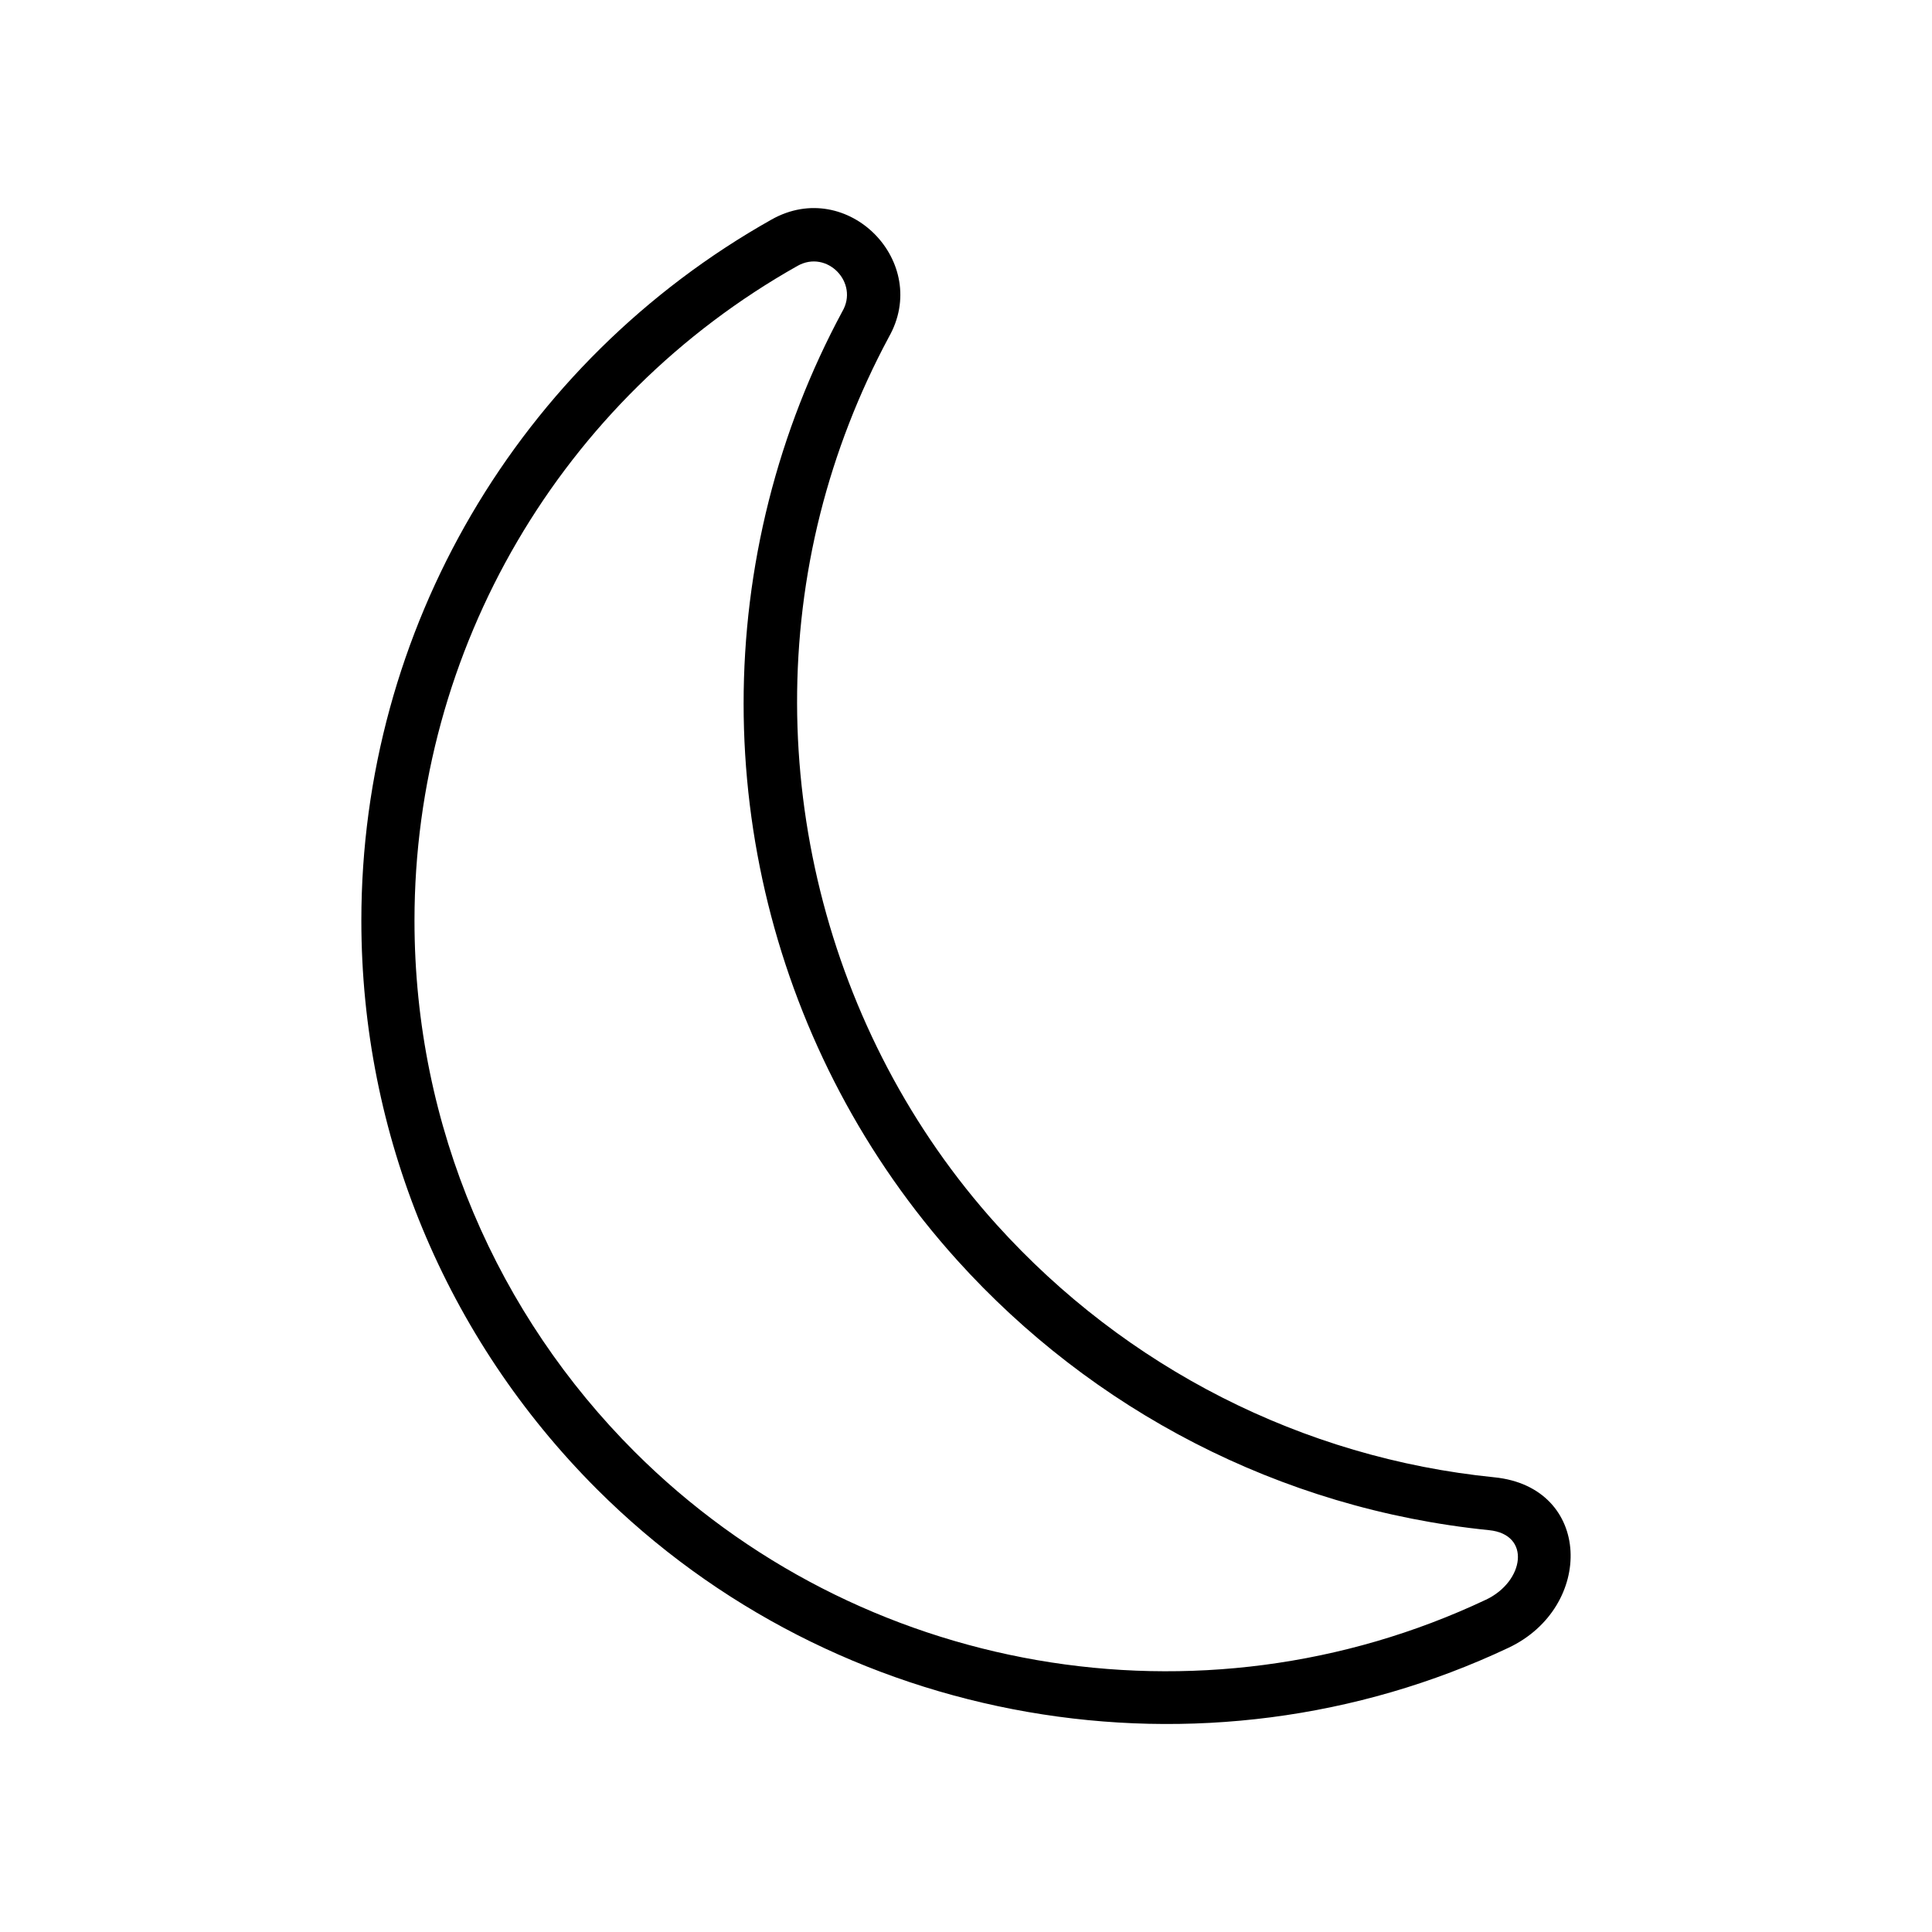 <?xml version="1.0" encoding="UTF-8"?>
<!-- Uploaded to: SVG Repo, www.svgrepo.com, Generator: SVG Repo Mixer Tools -->
<svg fill="#000000" width="800px" height="800px" version="1.1" viewBox="144 144 512 512" xmlns="http://www.w3.org/2000/svg">
 <path d="m379.5 233.43c-7.93 14.773-14.027 30.48-18.129 46.727-16.645 66.094 1.102 137.83 46.785 188.43 34.195 37.871 81.012 61.797 131.84 66.91 26.027 2.609 26.59 34.406 3.777 45.176-80.875 38.184-178.36 21.184-241.61-42.055-40.066-40.078-62.402-93.977-62.402-150.66 0-77.047 41.57-148 108.71-185.78 20.168-11.348 42.438 11.324 31.023 31.25zm158.26 334.52c-75.605 35.699-166.29 20.062-225.64-39.281-36.008-36.008-58.277-85.762-58.277-140.71 0-71.965 38.828-138.21 101.53-173.51 7.824-4.379 16.34 4.484 11.836 12.117-8.434 15.672-15.023 32.496-19.48 50.164-17.895 71.012 0.754 146.75 49.988 201.3 35.559 39.379 85.152 65.848 140.87 71.477 11.266 1.109 9.402 13.613-0.82 18.449z" fill-rule="evenodd"/>
</svg>